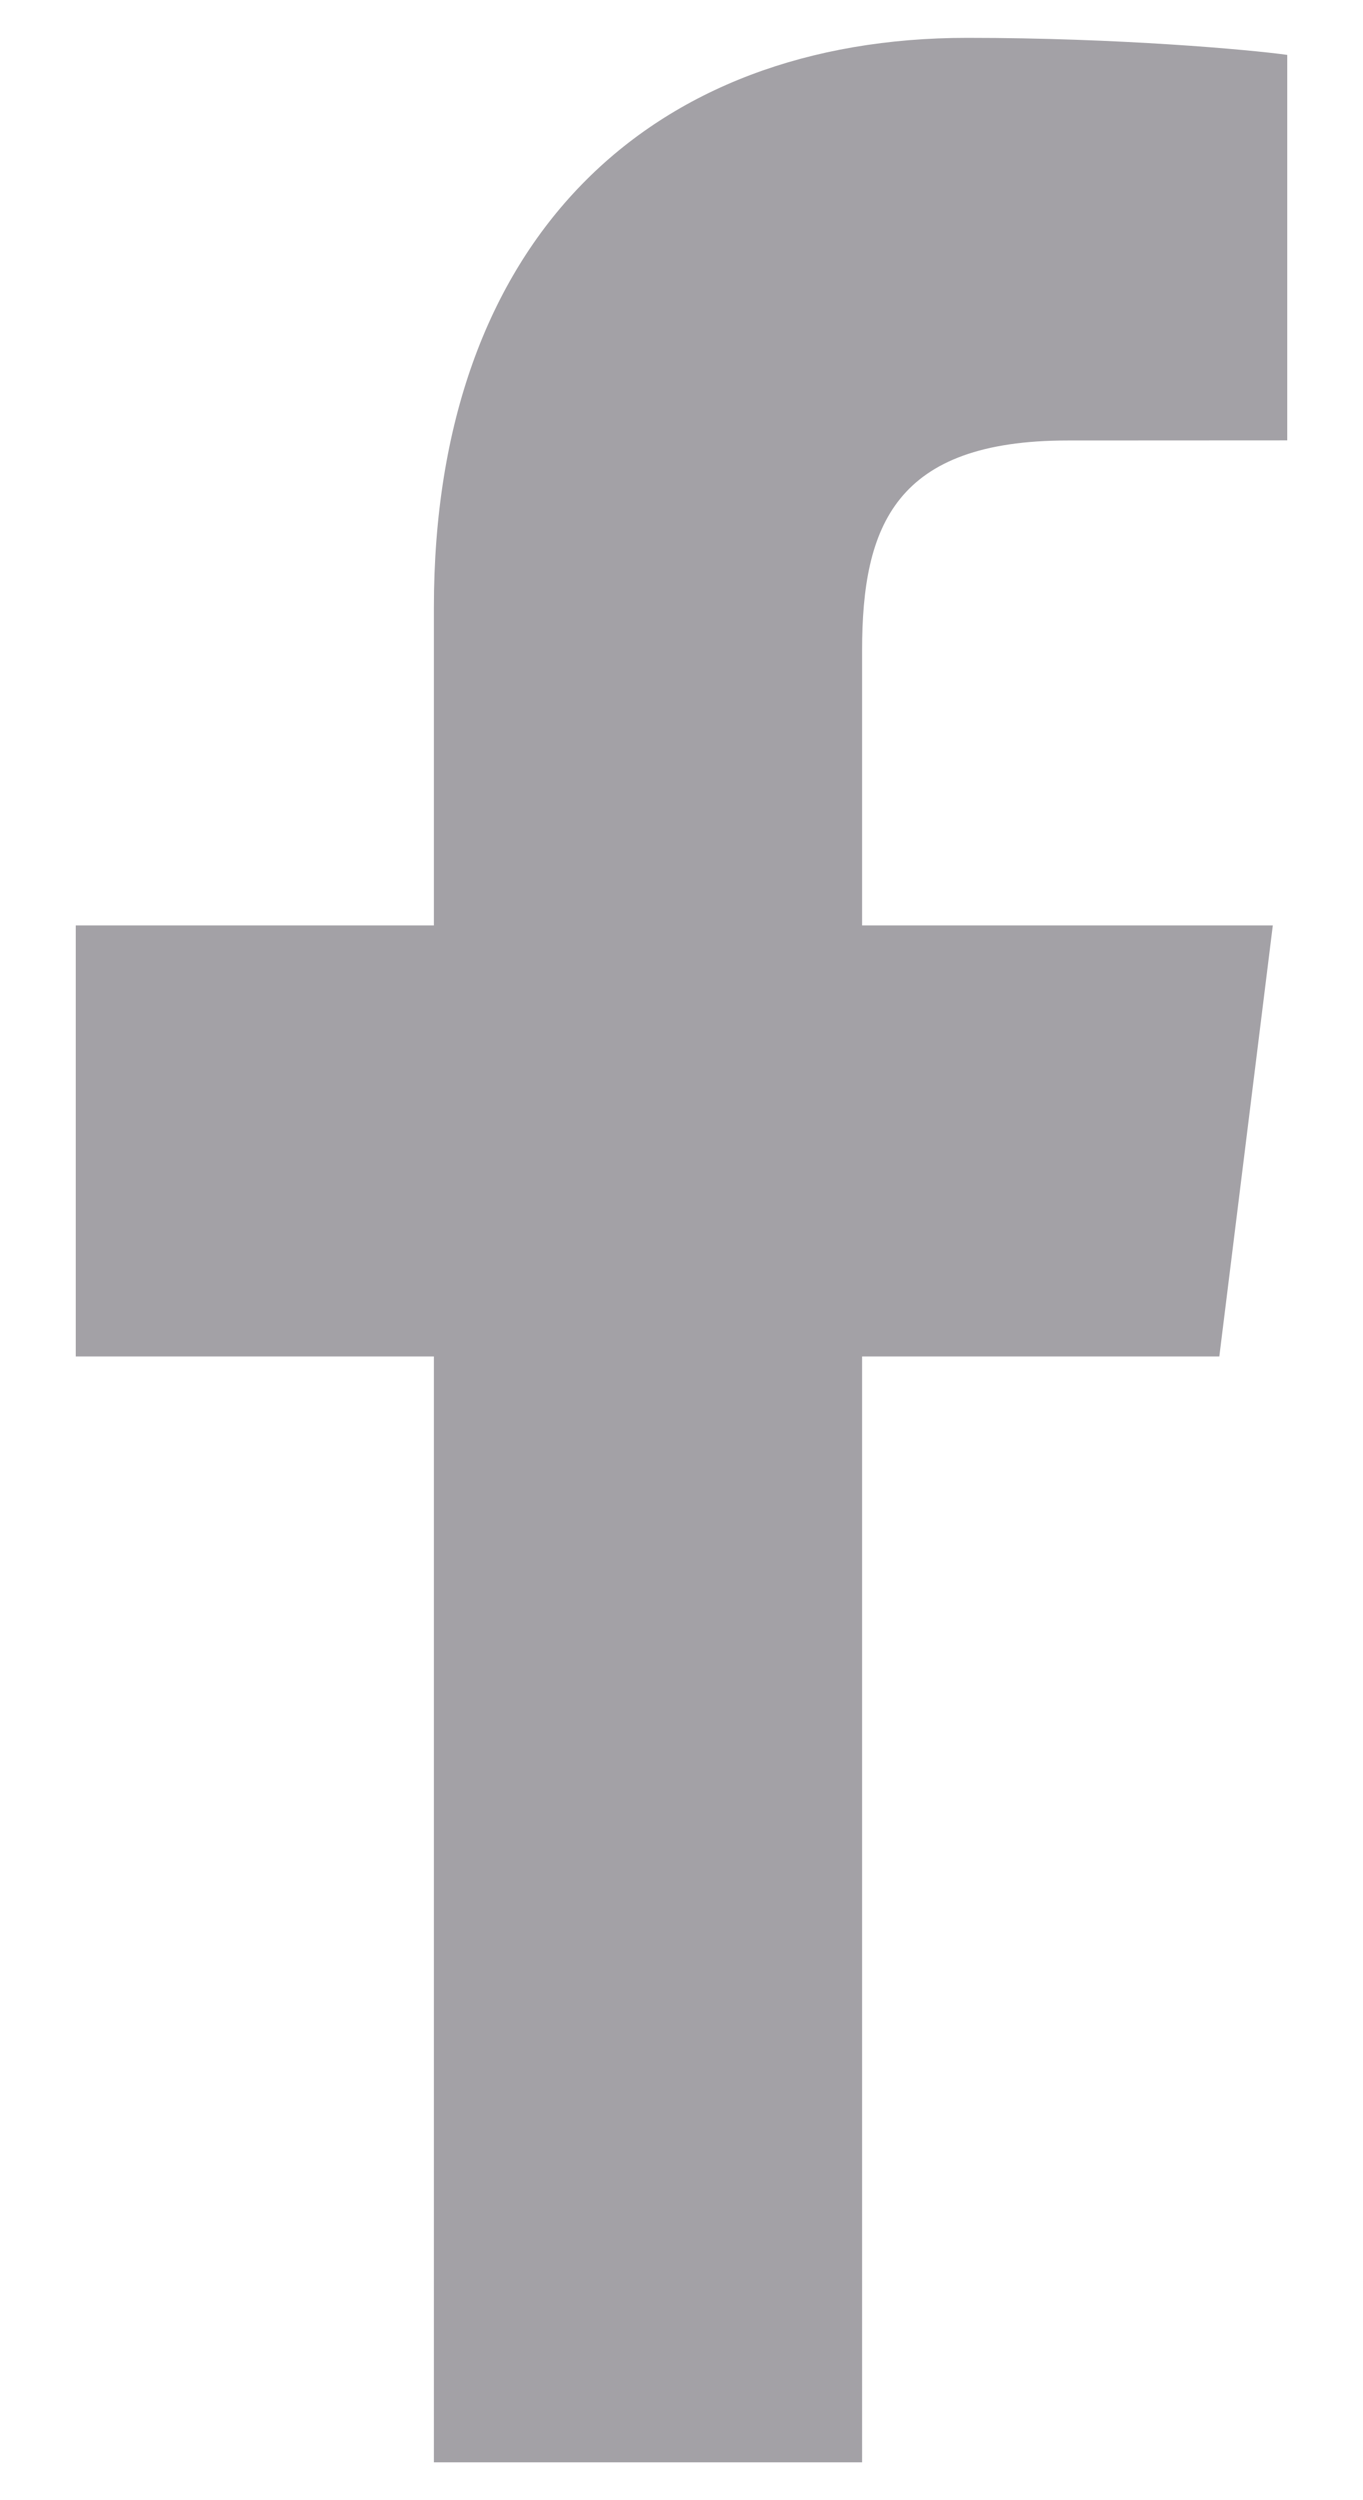 <?xml version="1.0" encoding="UTF-8"?>
<svg width="12px" height="22px" viewBox="0 0 12 22" version="1.1" xmlns="http://www.w3.org/2000/svg" xmlns:xlink="http://www.w3.org/1999/xlink">
    <!-- Generator: Sketch 53.2 (72643) - https://sketchapp.com -->
    <title>facebook</title>
    <desc>Created with Sketch.</desc>
    <defs>
        <path d="M7.59,21.667 L7.59,11.936 L10.735,11.936 L11.206,8.143 L7.59,8.143 L7.59,5.722 C7.59,4.624 7.884,3.876 9.4,3.876 L11.333,3.875 L11.333,0.483 C10.999,0.437 9.851,0.333 8.516,0.333 C5.728,0.333 3.82,2.101 3.82,5.346 L3.82,8.143 L0.667,8.143 L0.667,11.936 L3.82,11.936 L3.82,21.667 L7.59,21.667 Z" id="path-1"></path>
    </defs>
    <g id="Page-1" stroke="none" stroke-width="1" fill="none" fill-rule="evenodd">
        <g id="Artboard" transform="translate(-402, -1380)">
            <g id="Facebook" transform="translate(402, 1380)">
                <mask id="mask-2" fill="white">
                    <use xlink:href="#path-1"></use>
                </mask>
                <use id="facebook" fill="#A3A1A6" xlink:href="#path-1"></use>
            </g>
        </g>
    </g>
</svg>